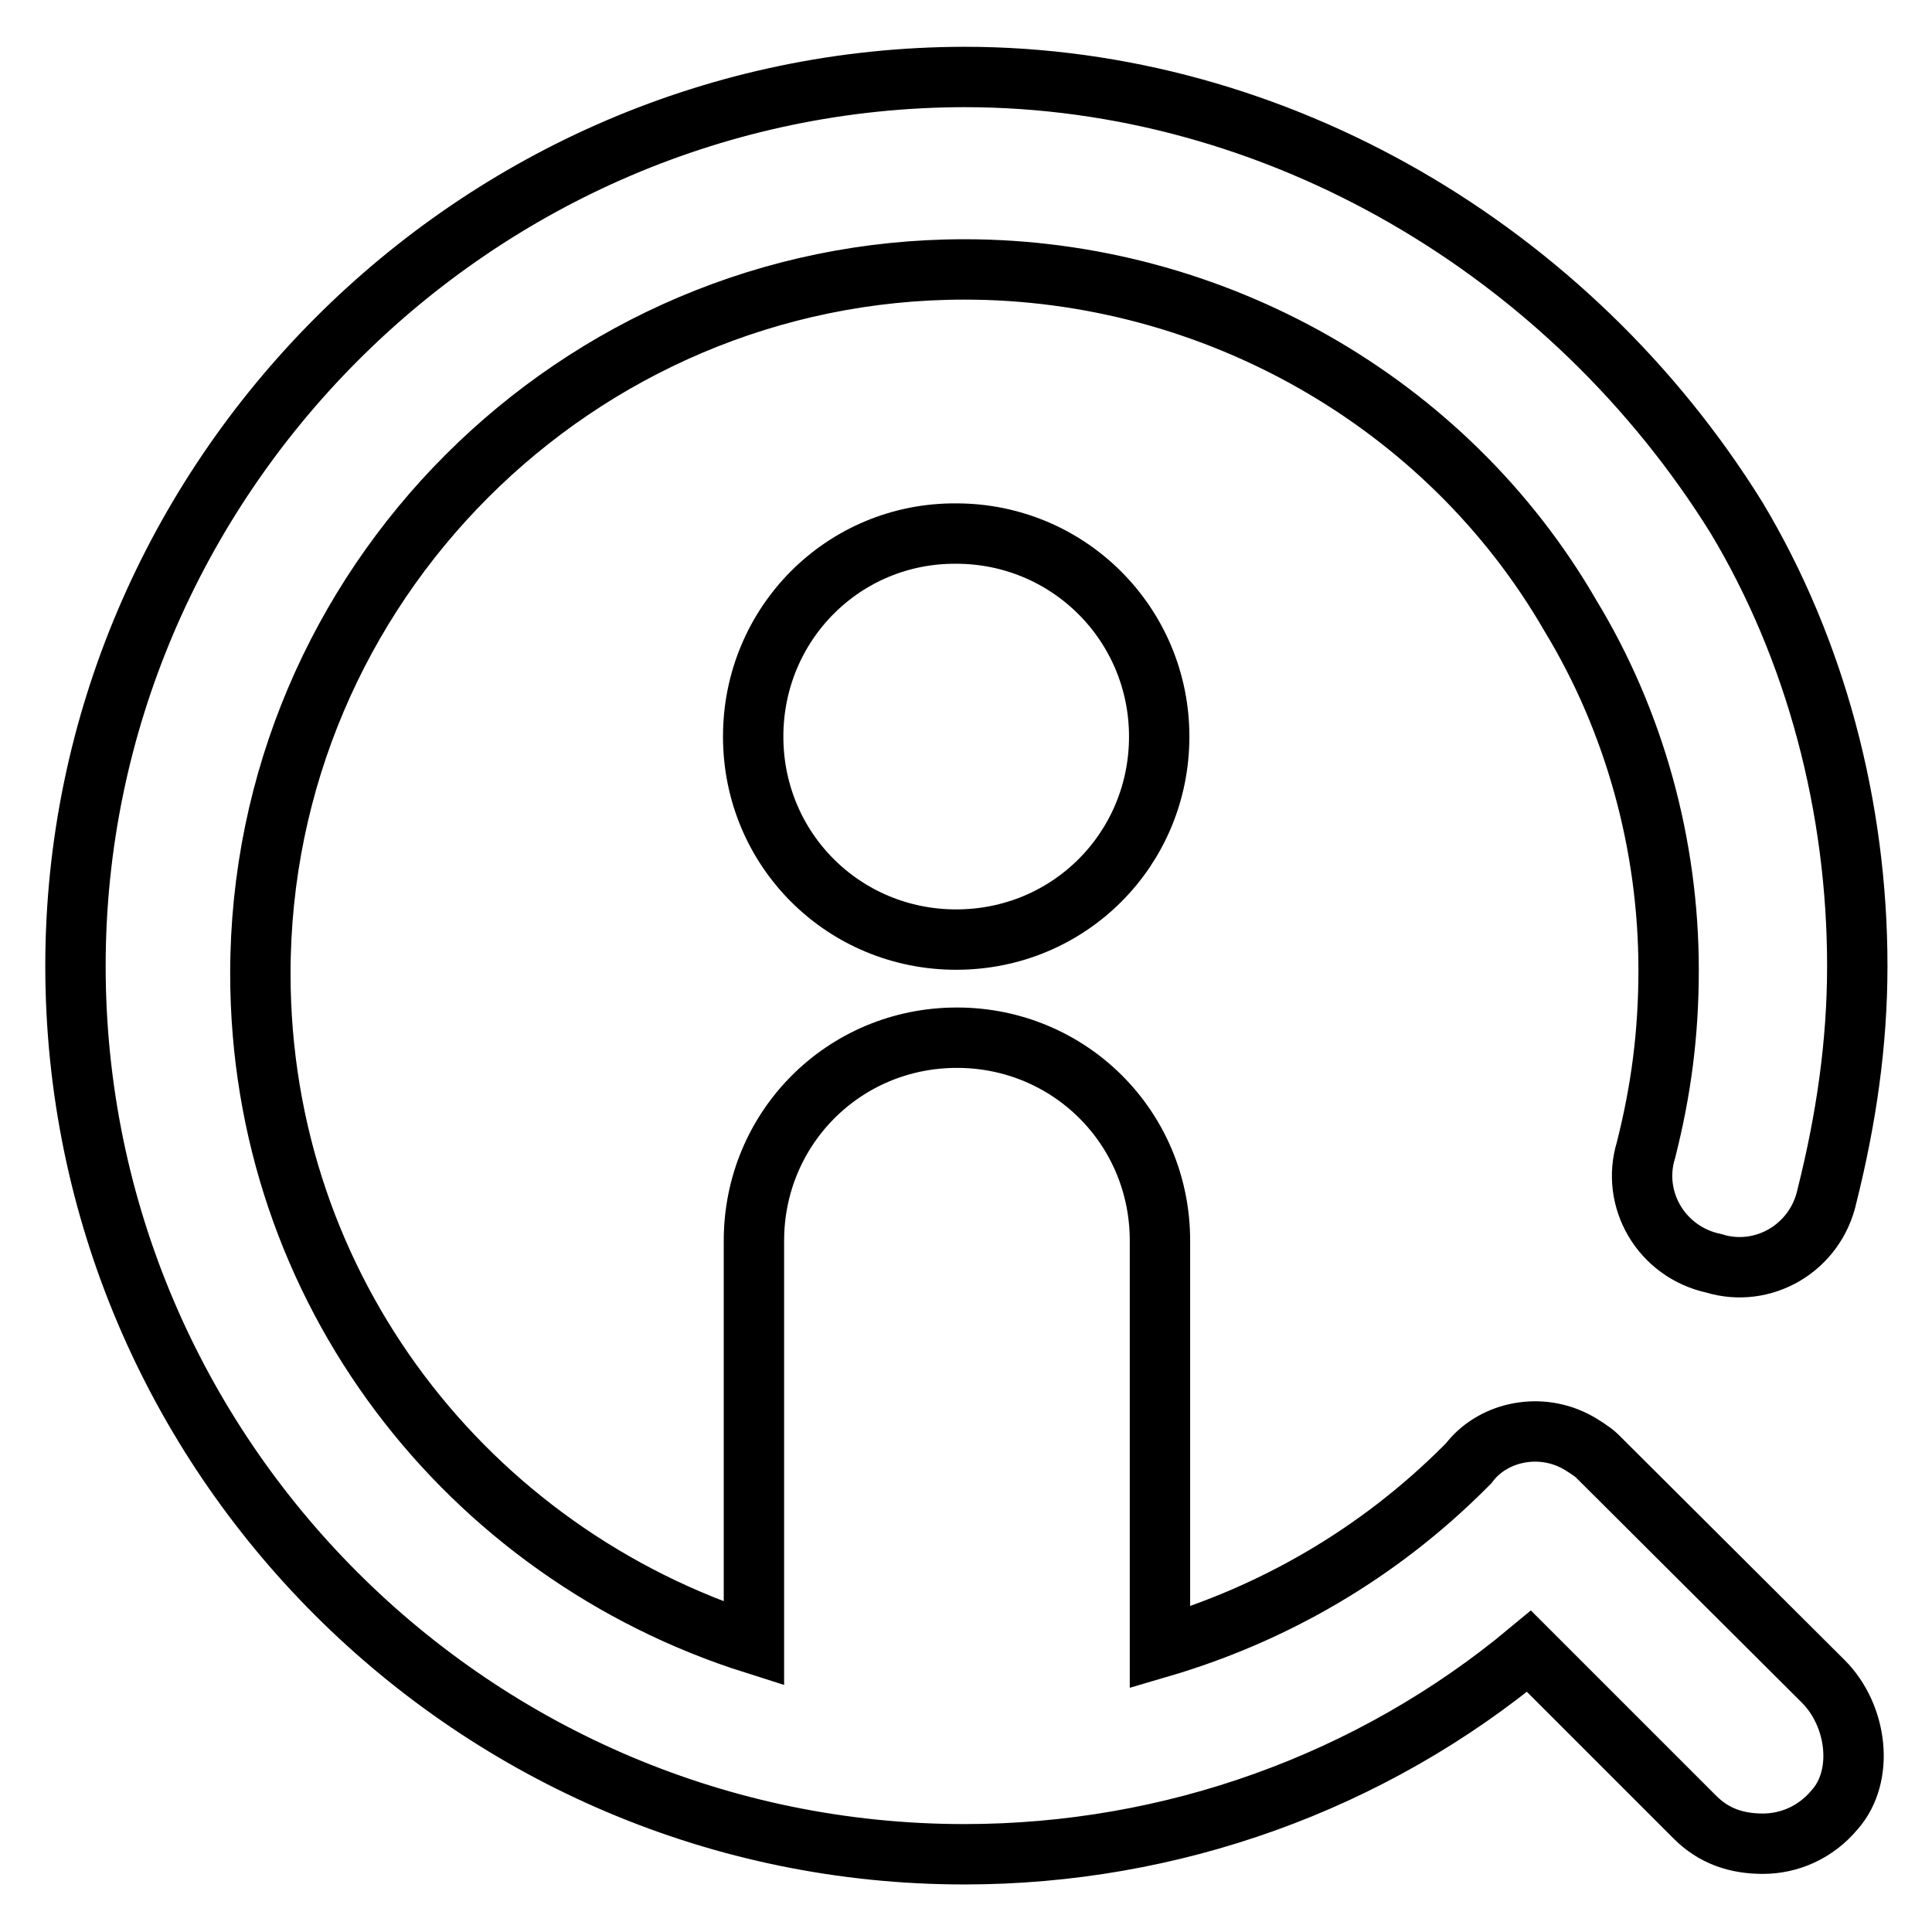 <?xml version="1.0" encoding="utf-8"?>
<!-- Svg Vector Icons : http://www.onlinewebfonts.com/icon -->
<!DOCTYPE svg PUBLIC "-//W3C//DTD SVG 1.1//EN" "http://www.w3.org/Graphics/SVG/1.1/DTD/svg11.dtd">
<svg version="1.1" xmlns="http://www.w3.org/2000/svg" xmlns:xlink="http://www.w3.org/1999/xlink" x="0px" y="0px" viewBox="0 0 256 256" enable-background="new 0 0 256 256" xml:space="preserve">
<g> <path stroke-width="8" fill-opacity="0" stroke="#000000"  d="M99.8,97.6c0,15,12,26.9,26.9,26.9c15,0,26.9-12,26.9-26.9s-12-26.9-26.9-26.9 C111.8,70.6,99.8,82.6,99.8,97.6L99.8,97.6z"/> <path stroke-width="8" fill-opacity="0" stroke="#000000"  d="M211.6,192.9c-0.5-0.5-2-1.5-3-2c-5-2.5-11-1-14,3l-0.5,0.5c-11.5,11.5-25.4,19.5-40.4,23.9v-53.9 c0-15-12-26.9-26.9-26.9c-15,0-26.9,12-26.9,26.9v53.4c-37.9-12-65.4-46.9-65.4-88.8c0-51.4,41.9-93.3,93.3-93.3 c32.9,0,63.9,17.5,80.3,45.9c8.5,14,13,30.4,13,46.9c0,8.5-1,16-3,23.9c-2,6.5,2,13.5,9,15c6.5,2,13.5-2,15-9c2.5-10,4-20,4-30.4 c0-21-5.5-41.9-16-59.4c-22-35.4-60.9-58.4-102.3-58.4C62.9,10.3,10,63.6,10,128c0,64.9,52.9,117.7,117.8,117.7 c27.4,0,53.9-9.5,74.8-26.9l22,22c2.5,2.5,5.5,3.5,9,3.5s7-1.5,9.5-4.5c4-4.5,3-12.5-1.5-17L211.6,192.9L211.6,192.9z"/></g>
</svg>